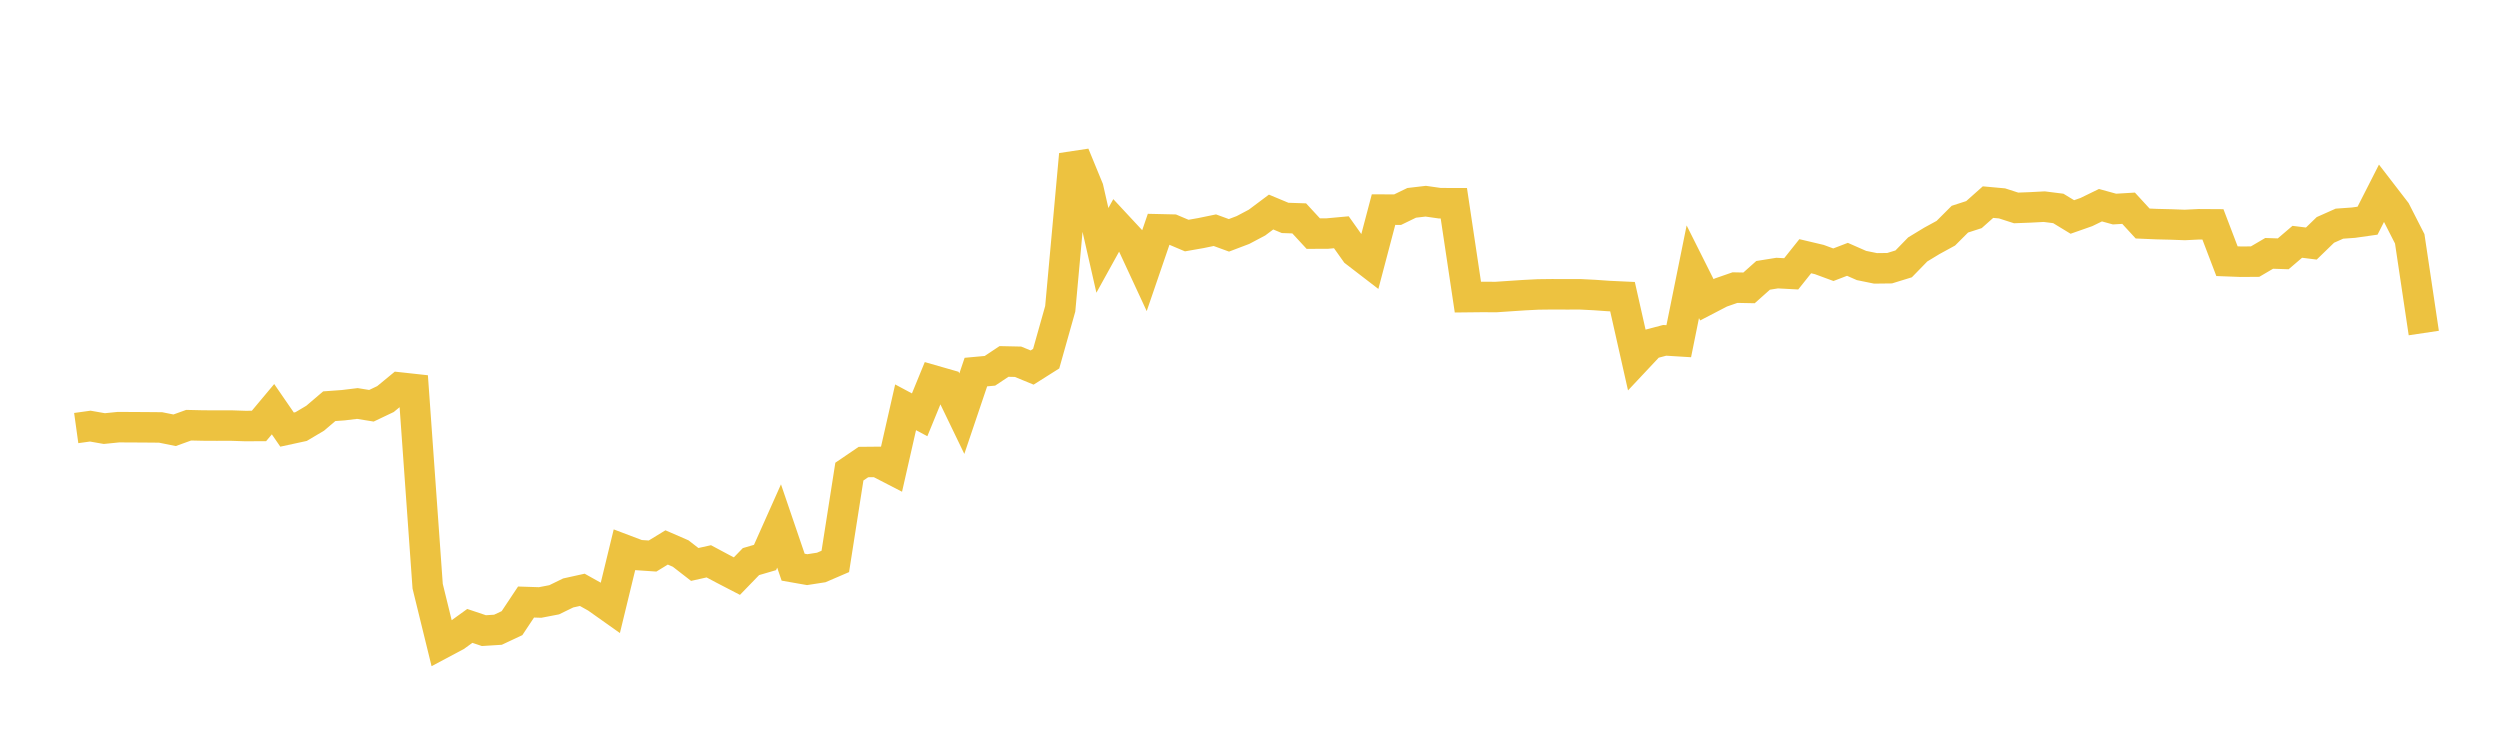 <svg width="164" height="48" xmlns="http://www.w3.org/2000/svg" xmlns:xlink="http://www.w3.org/1999/xlink"><path fill="none" stroke="rgb(237,194,64)" stroke-width="2" d="M5,28.081L5.922,27.953L6.844,28.115L7.766,28.022L8.689,28.026L9.611,28.032L10.533,28.04L11.455,28.225L12.377,27.893L13.299,27.914L14.222,27.919L15.144,27.916L16.066,27.947L16.988,27.944L17.91,26.843L18.832,28.182L19.754,27.982L20.677,27.434L21.599,26.648L22.521,26.581L23.443,26.469L24.365,26.618L25.287,26.179L26.21,25.419L27.132,25.52L28.054,38.455L28.976,42.215L29.898,41.725L30.82,41.059L31.743,41.369L32.665,41.311L33.587,40.879L34.509,39.493L35.431,39.523L36.353,39.346L37.275,38.897L38.198,38.693L39.12,39.208L40.042,39.861L40.964,36.064L41.886,36.413L42.808,36.476L43.731,35.912L44.653,36.313L45.575,37.028L46.497,36.822L47.419,37.315L48.341,37.793L49.263,36.841L50.186,36.571L51.108,34.505L52.03,37.207L52.952,37.369L53.874,37.226L54.796,36.829L55.719,30.937L56.641,30.31L57.563,30.301L58.485,30.777L59.407,26.719L60.329,27.212L61.251,24.961L62.174,25.226L63.096,27.137L64.018,24.408L64.94,24.324L65.862,23.711L66.784,23.731L67.707,24.111L68.629,23.529L69.551,20.258L70.473,10.131L71.395,12.373L72.317,16.424L73.24,14.754L74.162,15.745L75.084,17.732L76.006,15.042L76.928,15.063L77.85,15.453L78.772,15.291L79.695,15.101L80.617,15.438L81.539,15.088L82.461,14.6L83.383,13.91L84.305,14.295L85.228,14.326L86.15,15.324L87.072,15.321L87.994,15.237L88.916,16.536L89.838,17.245L90.76,13.75L91.683,13.754L92.605,13.307L93.527,13.199L94.449,13.33L95.371,13.331L96.293,19.491L97.216,19.481L98.138,19.485L99.06,19.423L99.982,19.362L100.904,19.315L101.826,19.304L102.749,19.308L103.671,19.307L104.593,19.353L105.515,19.418L106.437,19.461L107.359,23.552L108.281,22.57L109.204,22.326L110.126,22.383L111.048,17.827L111.97,19.666L112.892,19.187L113.814,18.867L114.737,18.885L115.659,18.063L116.581,17.915L117.503,17.964L118.425,16.808L119.347,17.026L120.269,17.366L121.192,17.012L122.114,17.417L123.036,17.605L123.958,17.594L124.88,17.31L125.802,16.363L126.725,15.803L127.647,15.299L128.569,14.377L129.491,14.079L130.413,13.259L131.335,13.343L132.257,13.64L133.18,13.605L134.102,13.557L135.024,13.673L135.946,14.234L136.868,13.91L137.79,13.461L138.713,13.715L139.635,13.66L140.557,14.663L141.479,14.702L142.401,14.724L143.323,14.758L144.246,14.712L145.168,14.718L146.09,17.134L147.012,17.169L147.934,17.162L148.856,16.621L149.778,16.651L150.701,15.862L151.623,15.977L152.545,15.083L153.467,14.672L154.389,14.607L155.311,14.476L156.234,12.662L157.156,13.859L158.078,15.667L159,21.847"></path></svg>